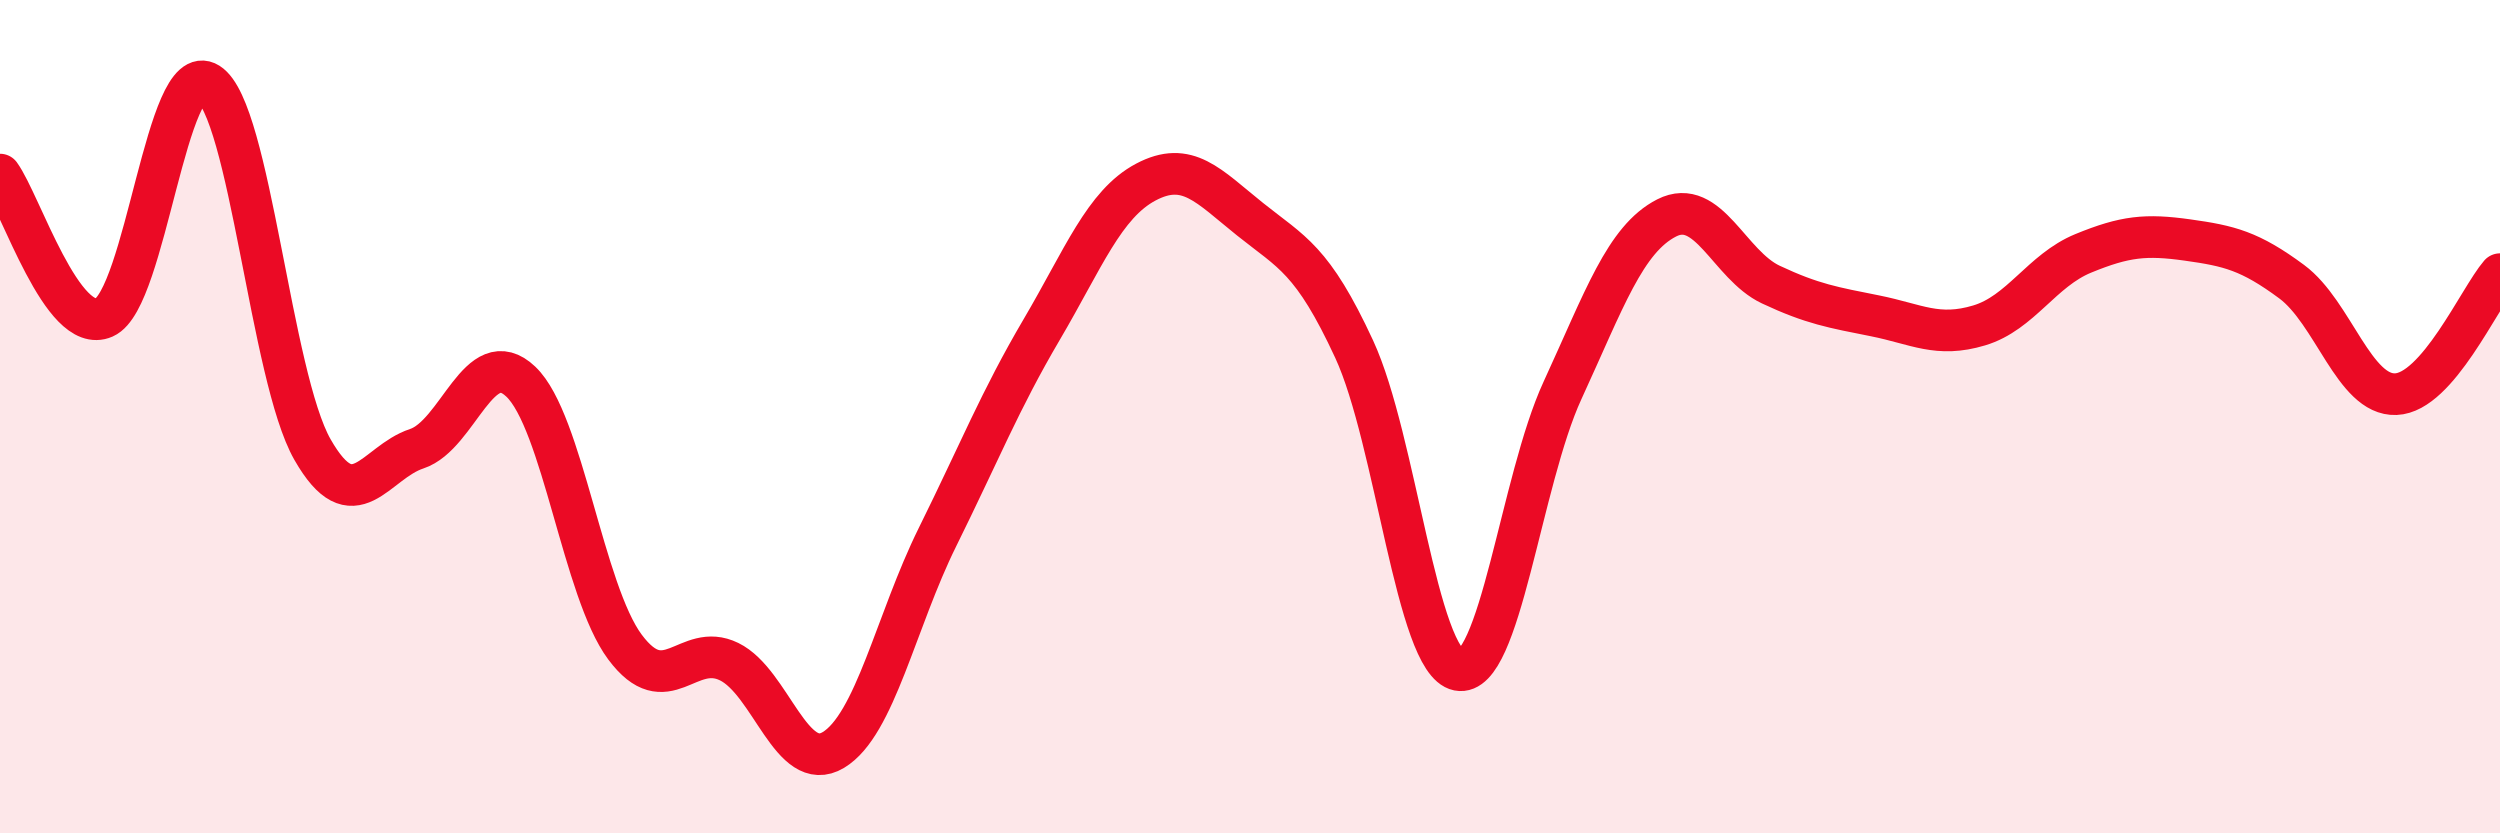 
    <svg width="60" height="20" viewBox="0 0 60 20" xmlns="http://www.w3.org/2000/svg">
      <path
        d="M 0,4.19 C 0.5,4.88 1.5,8.06 2.5,7.62 C 3.5,7.18 4,1.37 5,2 C 6,2.63 6.5,9.04 7.5,10.79 C 8.5,12.54 9,11.1 10,10.77 C 11,10.44 11.5,8.21 12.5,9.16 C 13.5,10.11 14,14.19 15,15.53 C 16,16.87 16.5,15.39 17.5,15.88 C 18.5,16.37 19,18.6 20,18 C 21,17.4 21.5,14.91 22.5,12.89 C 23.5,10.87 24,9.61 25,7.91 C 26,6.21 26.5,4.9 27.5,4.37 C 28.5,3.84 29,4.46 30,5.26 C 31,6.06 31.5,6.22 32.5,8.38 C 33.5,10.54 34,15.88 35,16.08 C 36,16.28 36.5,11.54 37.5,9.37 C 38.5,7.2 39,5.74 40,5.23 C 41,4.72 41.5,6.36 42.5,6.83 C 43.5,7.3 44,7.38 45,7.58 C 46,7.78 46.5,8.11 47.5,7.81 C 48.5,7.51 49,6.49 50,6.08 C 51,5.67 51.5,5.62 52.5,5.76 C 53.5,5.9 54,6.02 55,6.76 C 56,7.5 56.5,9.5 57.5,9.46 C 58.5,9.42 59.5,7.16 60,6.58L60 20L0 20Z"
        fill="#EB0A25"
        opacity="0.1"
        stroke-linecap="round"
        stroke-linejoin="round"
      />
      <path
        d="M 0,4.19 C 0.5,4.88 1.5,8.06 2.5,7.62 C 3.5,7.18 4,1.37 5,2 C 6,2.63 6.5,9.04 7.5,10.79 C 8.5,12.54 9,11.1 10,10.77 C 11,10.44 11.5,8.21 12.5,9.16 C 13.5,10.11 14,14.19 15,15.53 C 16,16.87 16.5,15.39 17.5,15.88 C 18.5,16.37 19,18.6 20,18 C 21,17.4 21.5,14.91 22.5,12.89 C 23.5,10.87 24,9.61 25,7.91 C 26,6.21 26.5,4.9 27.5,4.37 C 28.5,3.84 29,4.46 30,5.26 C 31,6.06 31.5,6.22 32.5,8.38 C 33.5,10.54 34,15.88 35,16.08 C 36,16.28 36.5,11.54 37.5,9.37 C 38.5,7.2 39,5.74 40,5.23 C 41,4.72 41.5,6.36 42.5,6.83 C 43.5,7.3 44,7.38 45,7.58 C 46,7.78 46.5,8.11 47.5,7.81 C 48.5,7.51 49,6.49 50,6.08 C 51,5.67 51.5,5.62 52.5,5.76 C 53.5,5.9 54,6.02 55,6.76 C 56,7.5 56.5,9.5 57.5,9.46 C 58.5,9.42 59.5,7.16 60,6.58"
        stroke="#EB0A25"
        stroke-width="1"
        fill="none"
        stroke-linecap="round"
        stroke-linejoin="round"
      />
    </svg>
  